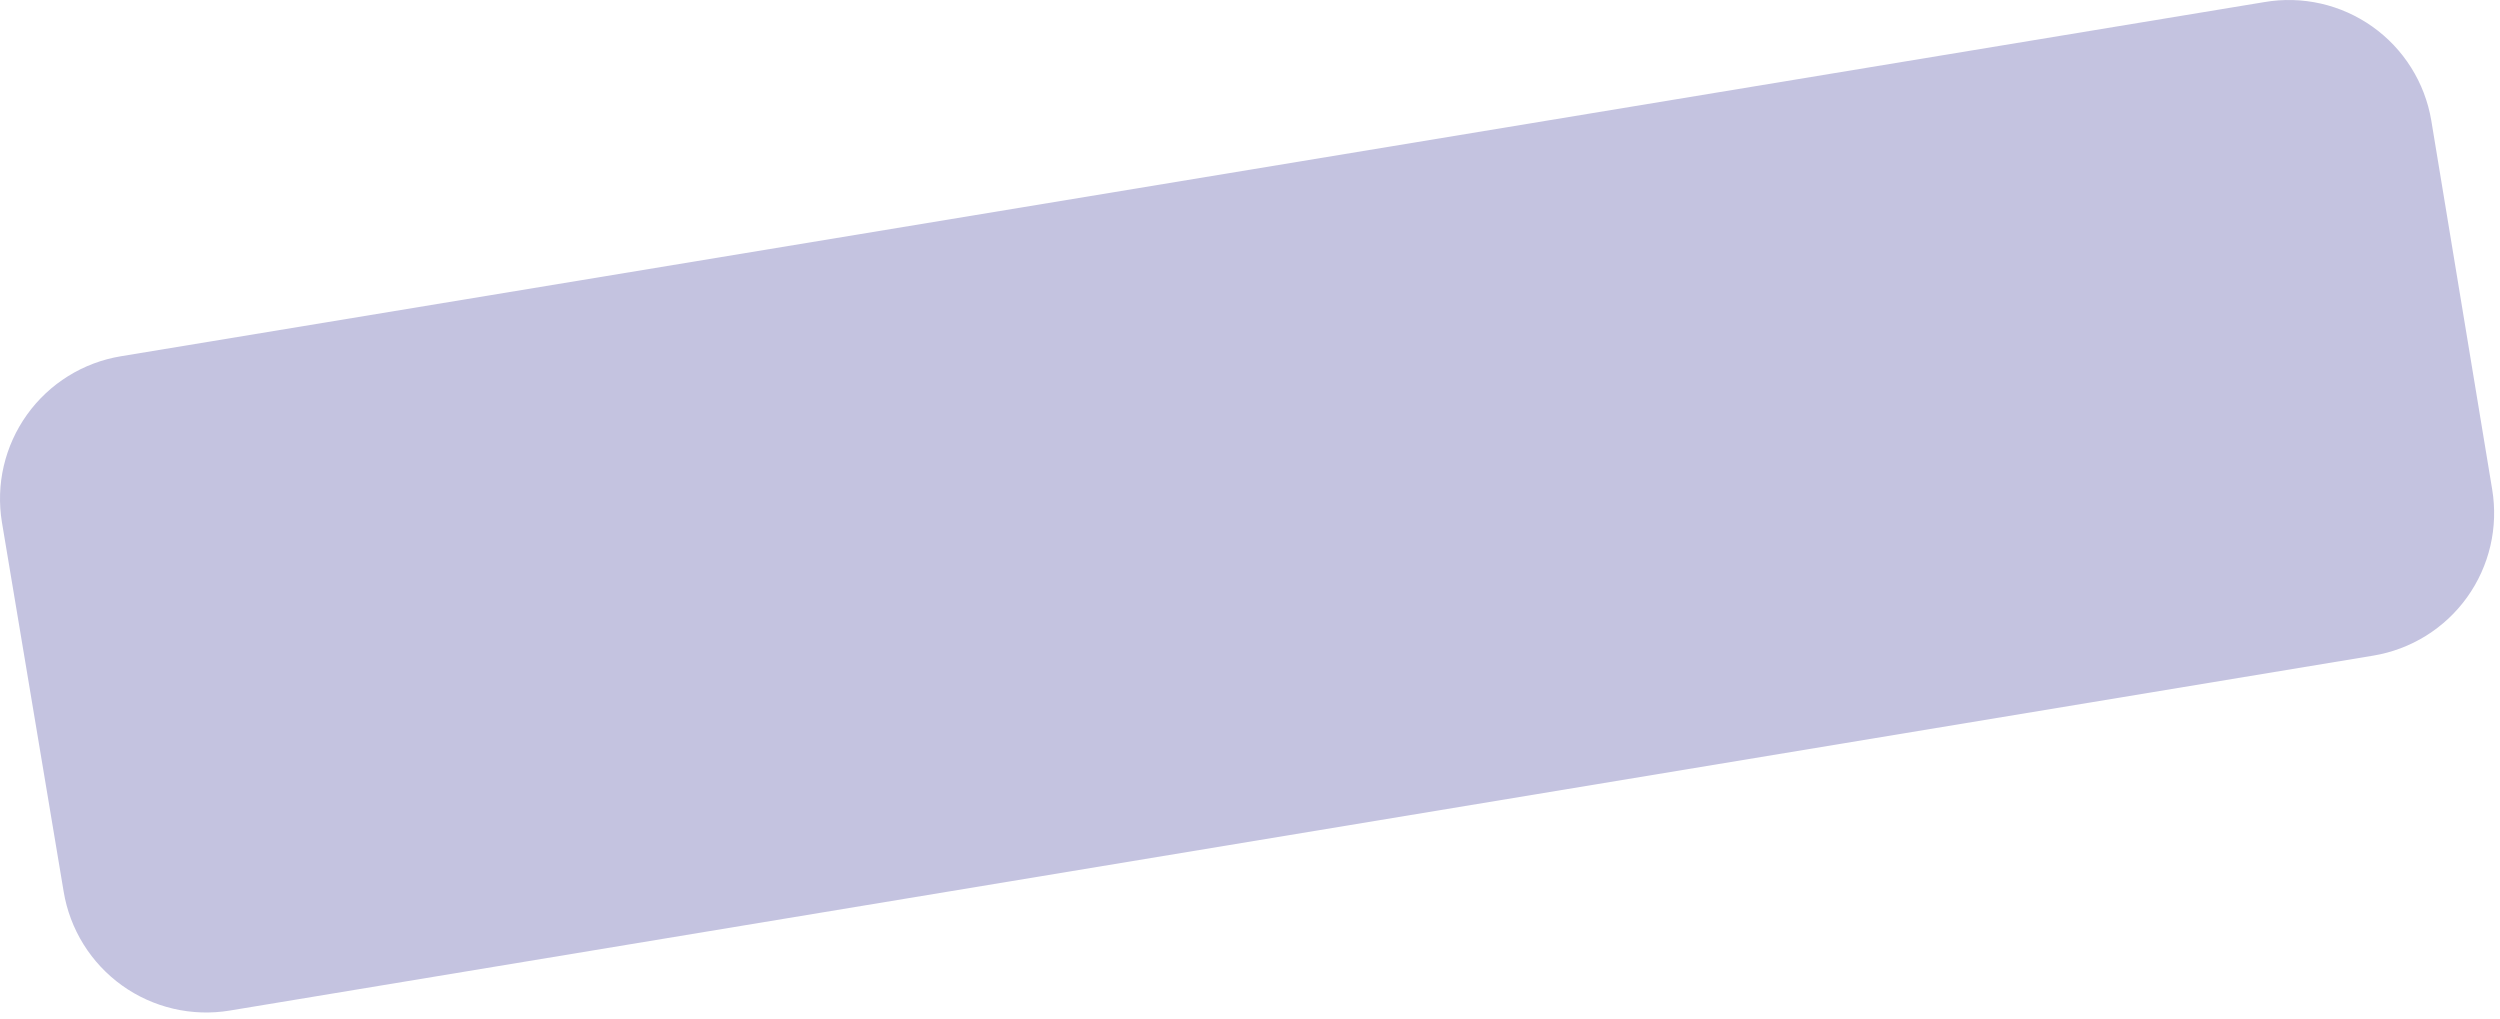 <?xml version="1.0" encoding="utf-8"?>
<svg xmlns="http://www.w3.org/2000/svg" fill="none" height="100%" overflow="visible" preserveAspectRatio="none" style="display: block;" viewBox="0 0 162 66" width="100%">
<path d="M146.735 0.135L7.835 23.085C6.622 23.285 5.461 23.722 4.417 24.371C3.373 25.02 2.468 25.869 1.752 26.868C1.036 27.867 0.524 28.997 0.244 30.195C-0.035 31.392 -0.075 32.632 0.125 33.845L4.125 57.775C4.325 58.987 4.763 60.149 5.412 61.193C6.061 62.236 6.909 63.142 7.908 63.858C8.907 64.574 10.038 65.086 11.235 65.365C12.432 65.644 13.672 65.685 14.885 65.485L153.785 42.485C154.998 42.284 156.159 41.847 157.203 41.198C158.247 40.549 159.153 39.701 159.869 38.702C160.585 37.702 161.097 36.572 161.376 35.375C161.655 34.178 161.695 32.937 161.495 31.725L157.545 7.795C157.339 6.581 156.896 5.421 156.241 4.379C155.586 3.337 154.733 2.434 153.729 1.723C152.724 1.012 151.59 0.505 150.39 0.232C149.19 -0.04 147.948 -0.073 146.735 0.135Z" fill="#C4C3E0" id="Vector"/>
</svg>